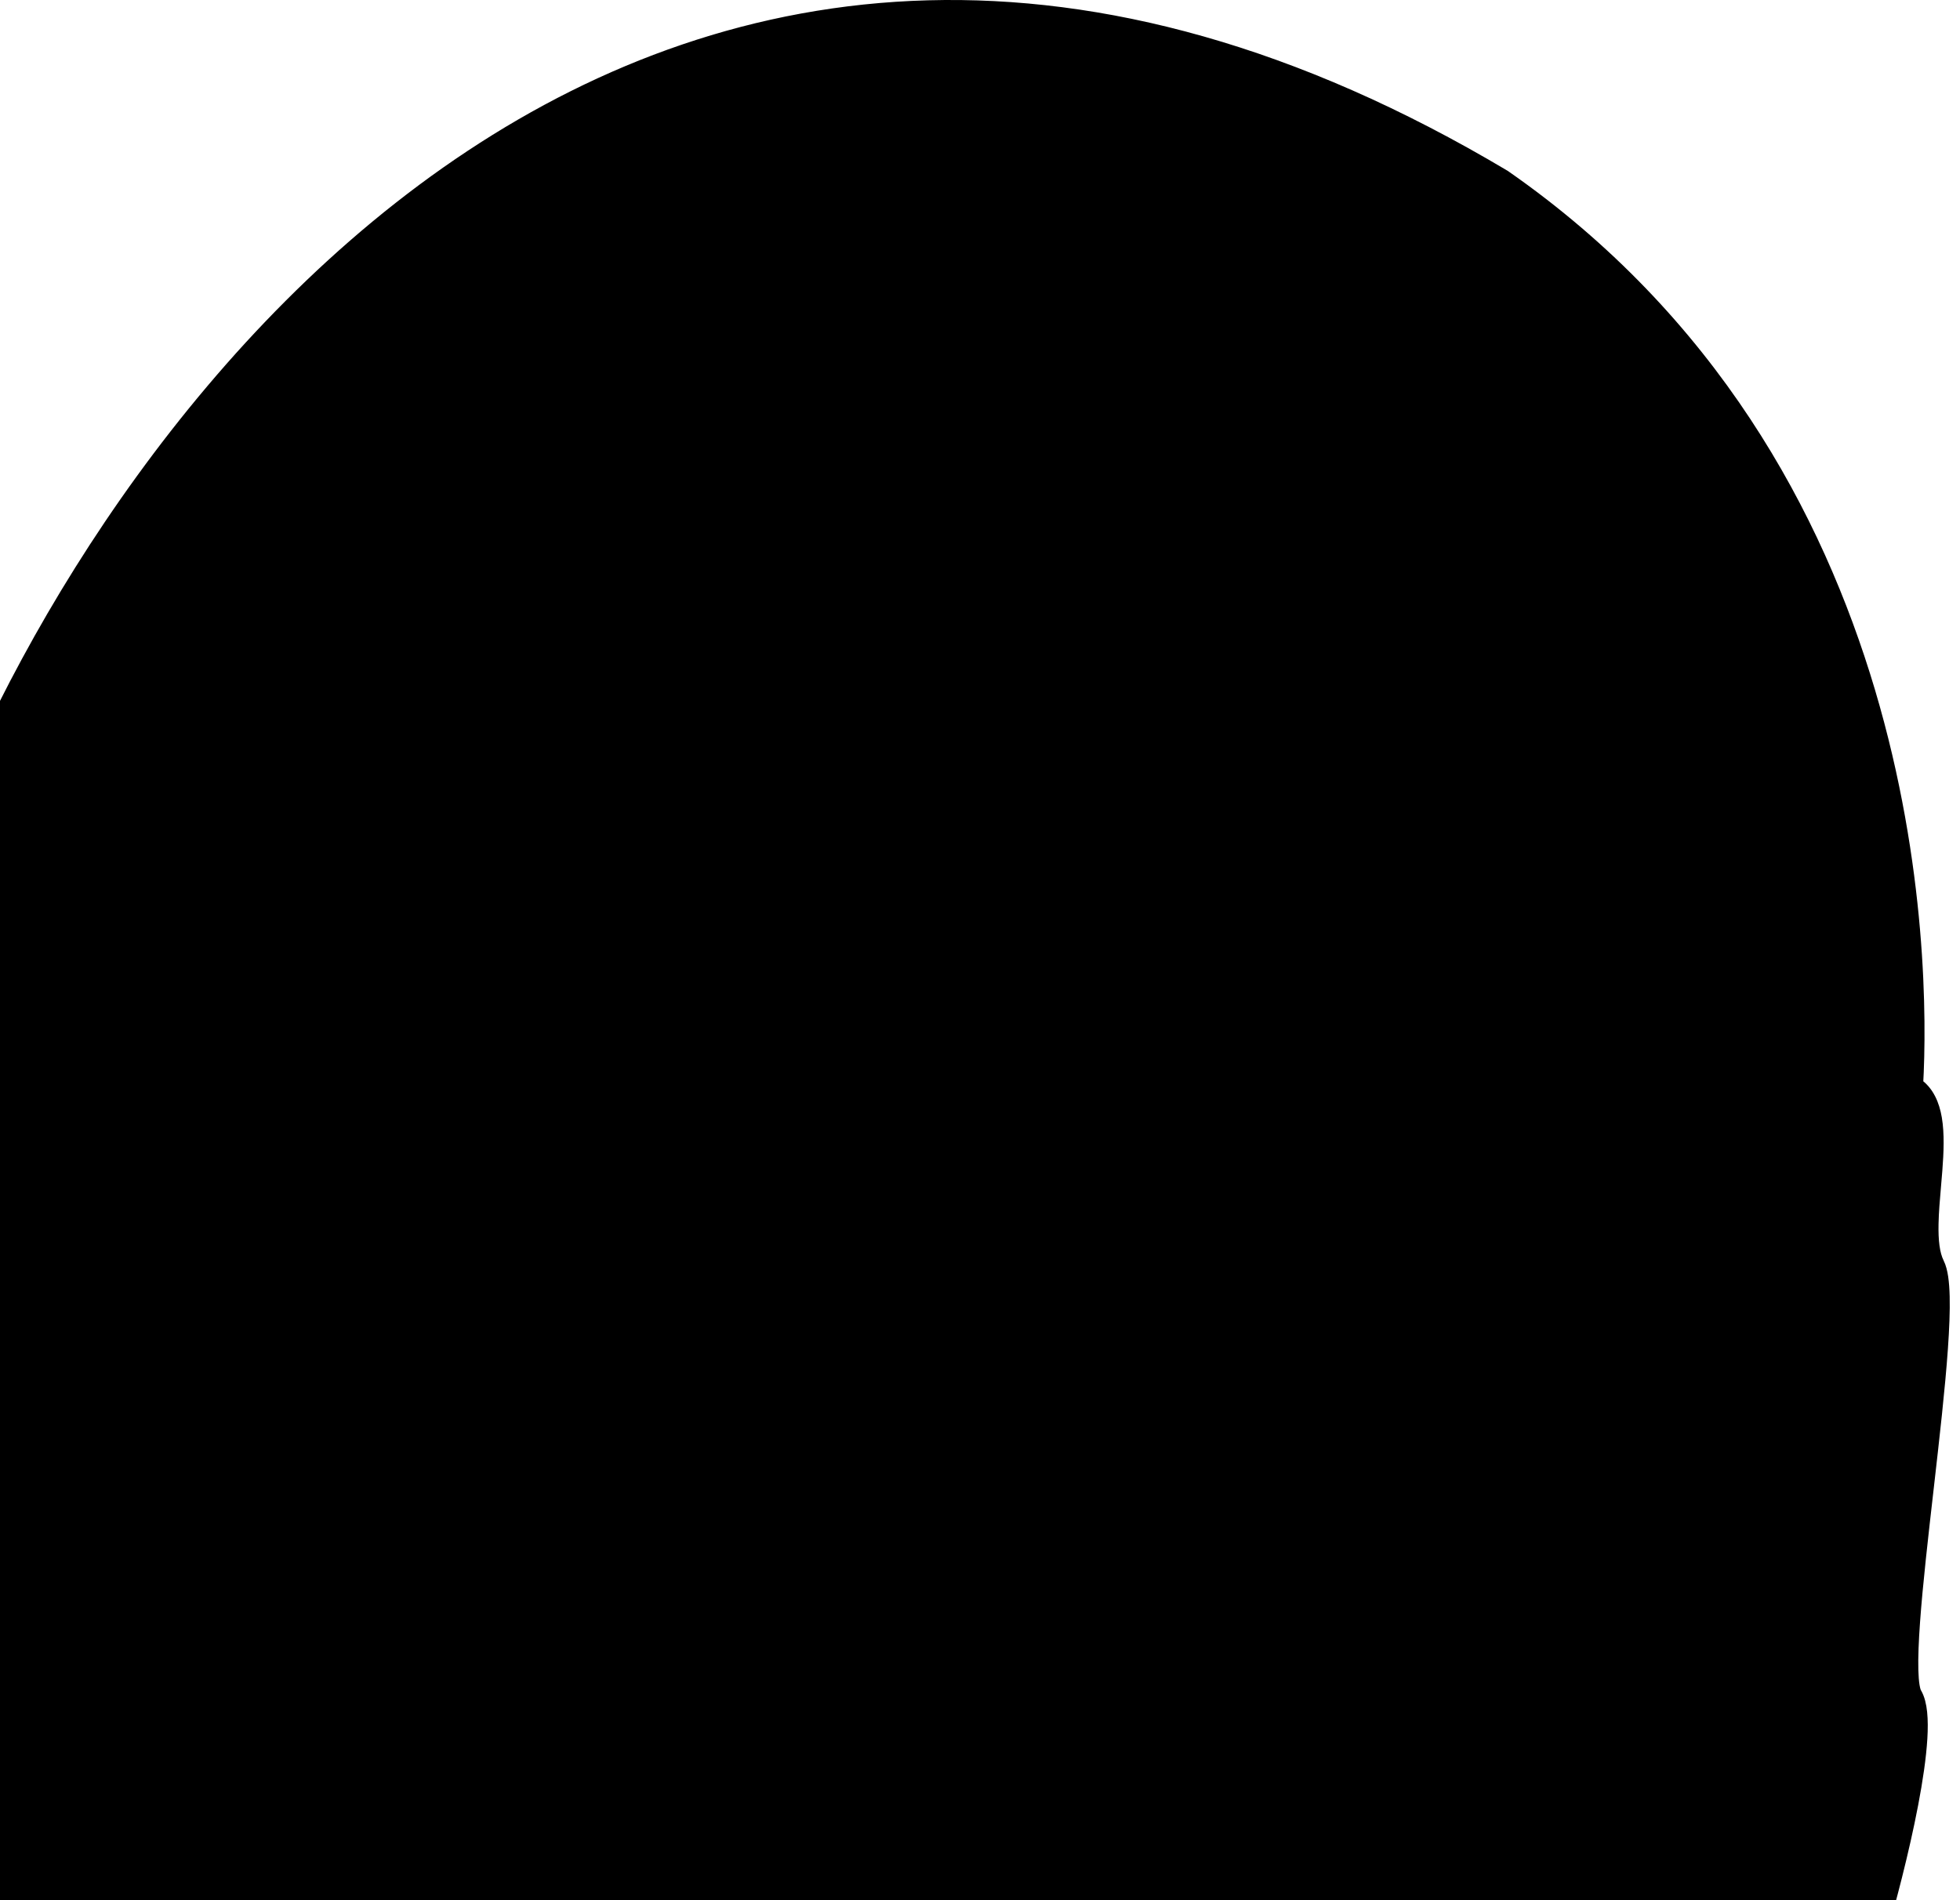 <svg width="132" height="128" viewBox="0 0 132 128" fill="none" xmlns="http://www.w3.org/2000/svg">
  <path d="M-3.5 130.351V130.851H-3H126H126.373L126.479 130.493C127.149 128.233 128.079 124.716 128.691 121.508C128.997 119.905 129.226 118.365 129.302 117.092C129.34 116.456 129.34 115.874 129.289 115.377C129.239 114.891 129.135 114.438 128.929 114.094C128.885 114.021 128.827 113.859 128.78 113.568C128.735 113.287 128.707 112.929 128.695 112.498C128.672 111.634 128.718 110.519 128.811 109.223C128.995 106.674 129.36 103.479 129.73 100.244L129.747 100.096C130.121 96.818 130.498 93.509 130.686 90.832C130.78 89.494 130.829 88.302 130.805 87.344C130.793 86.865 130.762 86.436 130.709 86.071C130.656 85.714 130.576 85.385 130.447 85.128C130.13 84.494 130.031 83.569 130.055 82.432C130.071 81.629 130.145 80.775 130.221 79.902C130.252 79.546 130.283 79.188 130.311 78.827C130.405 77.609 130.457 76.382 130.282 75.353C130.125 74.435 129.77 73.588 129.017 73.076C129.497 64.529 129.172 31.362 101.286 11.941L101.271 11.931L101.256 11.922C87.088 3.481 74.143 0.207 62.513 0.52C50.883 0.834 40.603 4.733 31.762 10.585C14.094 22.276 2.141 41.777 -3.466 56.17L-3.5 56.258V56.352V130.351Z" fill="black" stroke="black"/>
</svg>